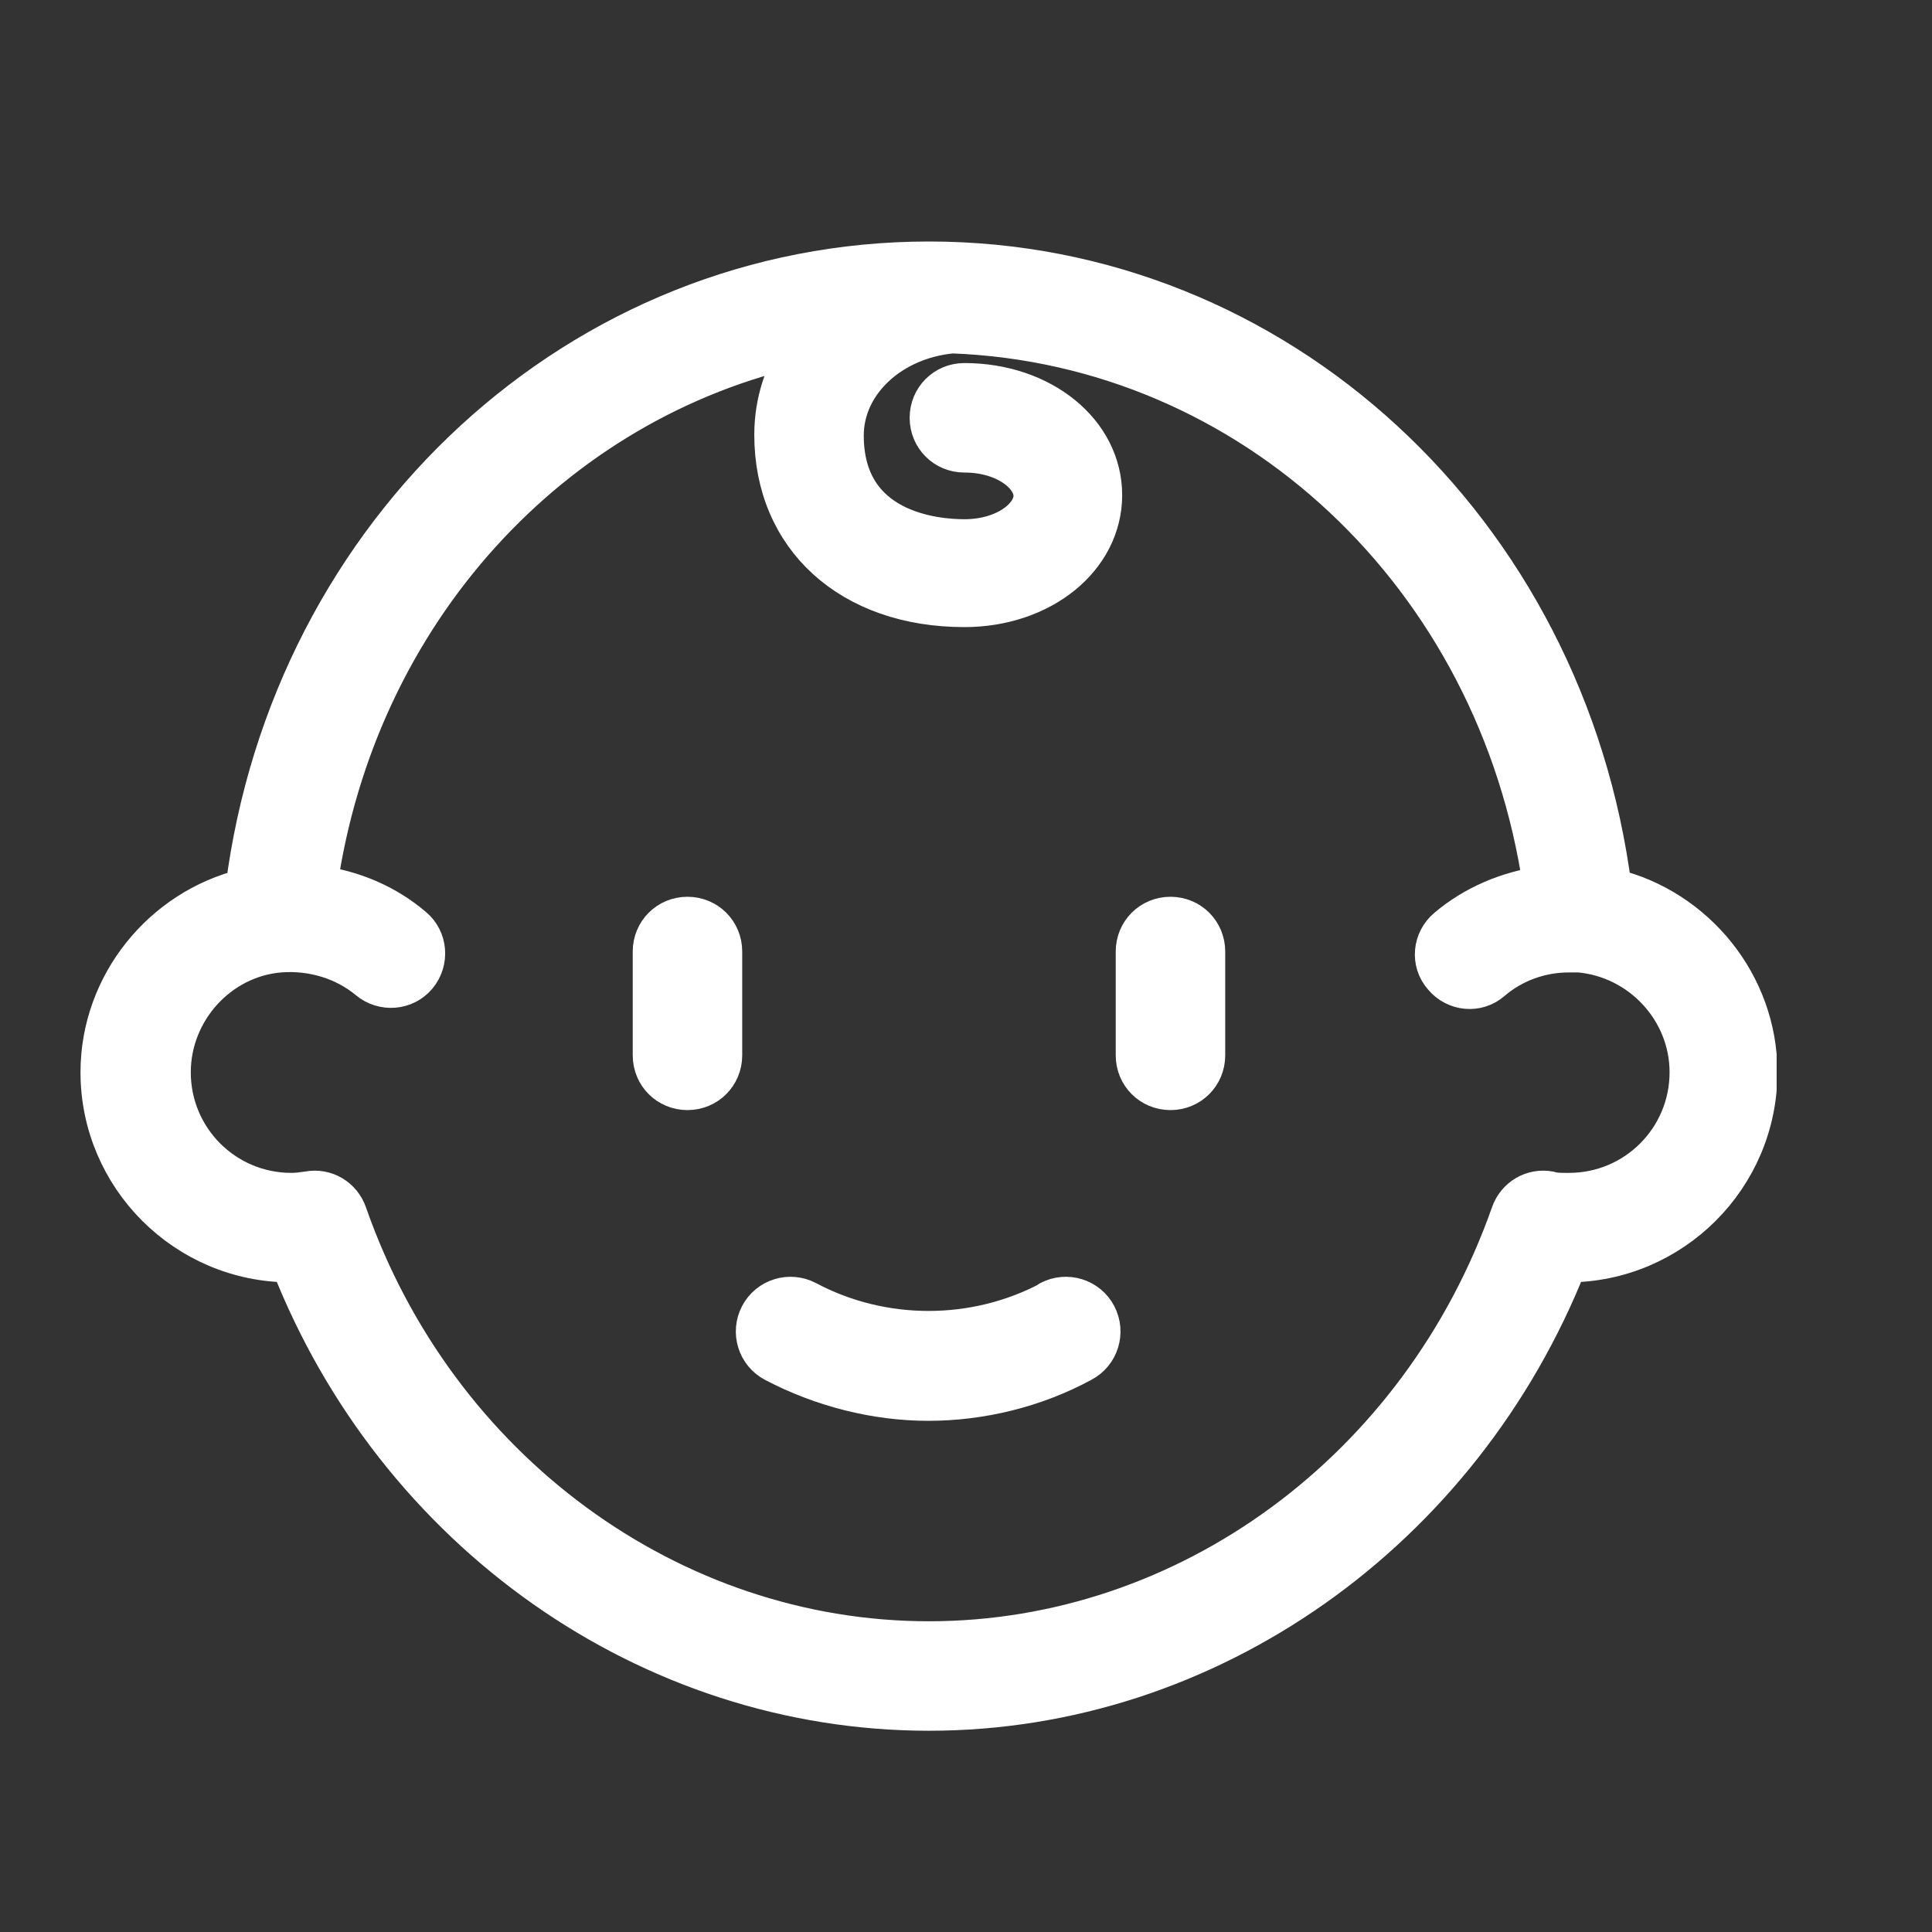 <svg xmlns="http://www.w3.org/2000/svg" fill="none" viewBox="0 0 24 24" height="24" width="24">
<rect x="0" y="0" width="24" height="24" fill="#333333" stroke="none"/>
<g clip-path="url(#clip0_54_2963)">
<path stroke-linejoin="round" stroke-linecap="round" stroke-width="0.5" stroke="white" fill="white" d="M20.02 11.04C19.45 6.58 15.86 3.25 11.54 3.25C7.22 3.25 3.62 6.58 3.05 11.04C2.02 11.29 1.25 12.23 1.25 13.32C1.25 14.62 2.31 15.68 3.61 15.68C4.92 19.03 8.07 21.25 11.54 21.25C15.01 21.25 18.15 19.02 19.47 15.68C20.77 15.68 21.83 14.62 21.83 13.32C21.83 12.23 21.06 11.29 20.03 11.04H20.02ZM19.46 14.82C19.39 14.82 19.31 14.82 19.25 14.8C19.04 14.76 18.84 14.88 18.77 15.08C17.65 18.26 14.75 20.39 11.54 20.39C8.33 20.39 5.42 18.26 4.31 15.08C4.24 14.88 4.04 14.76 3.83 14.8C3.76 14.81 3.69 14.82 3.62 14.82C2.79 14.82 2.12 14.15 2.12 13.32C2.12 12.55 2.72 11.89 3.48 11.83C3.88 11.8 4.28 11.92 4.58 12.17C4.76 12.32 5.03 12.3 5.18 12.12C5.33 11.94 5.31 11.67 5.13 11.52C4.79 11.23 4.38 11.06 3.94 11C4.43 7.6 6.86 4.97 9.97 4.29C9.75 4.61 9.62 4.99 9.62 5.4C9.62 6.68 10.57 7.54 11.98 7.54C12.94 7.54 13.69 6.93 13.69 6.15C13.69 5.37 12.94 4.76 11.98 4.76C11.74 4.76 11.55 4.95 11.55 5.19C11.55 5.43 11.74 5.62 11.98 5.62C12.49 5.62 12.84 5.9 12.84 6.16C12.84 6.42 12.49 6.7 11.98 6.7C11.63 6.7 10.48 6.61 10.48 5.41C10.48 4.75 11.07 4.21 11.83 4.14C15.55 4.28 18.61 7.15 19.17 11.01C18.73 11.07 18.31 11.25 17.98 11.53C17.8 11.68 17.77 11.95 17.93 12.13C18.08 12.31 18.35 12.34 18.53 12.18C18.8 11.95 19.14 11.83 19.49 11.83C19.53 11.83 19.58 11.83 19.62 11.83C20.39 11.9 20.99 12.55 20.99 13.32C20.99 14.15 20.32 14.82 19.49 14.82H19.46Z"></path>
<path stroke-linejoin="round" stroke-linecap="round" stroke-width="0.5" stroke="white" fill="white" d="M13.05 16.16C12.11 16.66 10.96 16.66 10.02 16.16C9.81 16.05 9.55 16.13 9.44 16.34C9.33 16.55 9.41 16.81 9.62 16.92C10.21 17.23 10.88 17.4 11.53 17.4C12.18 17.4 12.85 17.24 13.44 16.92C13.65 16.81 13.73 16.55 13.62 16.34C13.51 16.13 13.25 16.05 13.04 16.16H13.05Z"></path>
<path stroke-linejoin="round" stroke-linecap="round" stroke-width="0.5" stroke="white" fill="white" d="M14.54 11.39C14.3 11.39 14.11 11.58 14.11 11.82V13.11C14.11 13.35 14.3 13.54 14.54 13.54C14.78 13.54 14.97 13.35 14.97 13.11V11.82C14.97 11.58 14.78 11.39 14.54 11.39Z"></path>
<path stroke-linejoin="round" stroke-linecap="round" stroke-width="0.5" stroke="white" fill="white" d="M8.54 11.39C8.3 11.39 8.11 11.58 8.11 11.82V13.11C8.11 13.35 8.3 13.54 8.54 13.54C8.78 13.54 8.97 13.35 8.97 13.11V11.82C8.97 11.58 8.78 11.39 8.54 11.39Z"></path>
</g>
<defs>
<clipPath id="clip0_54_2963">
<rect transform="translate(1 3)" fill="white" height="18.5" width="21.07"></rect>
</clipPath>
</defs>
</svg>
